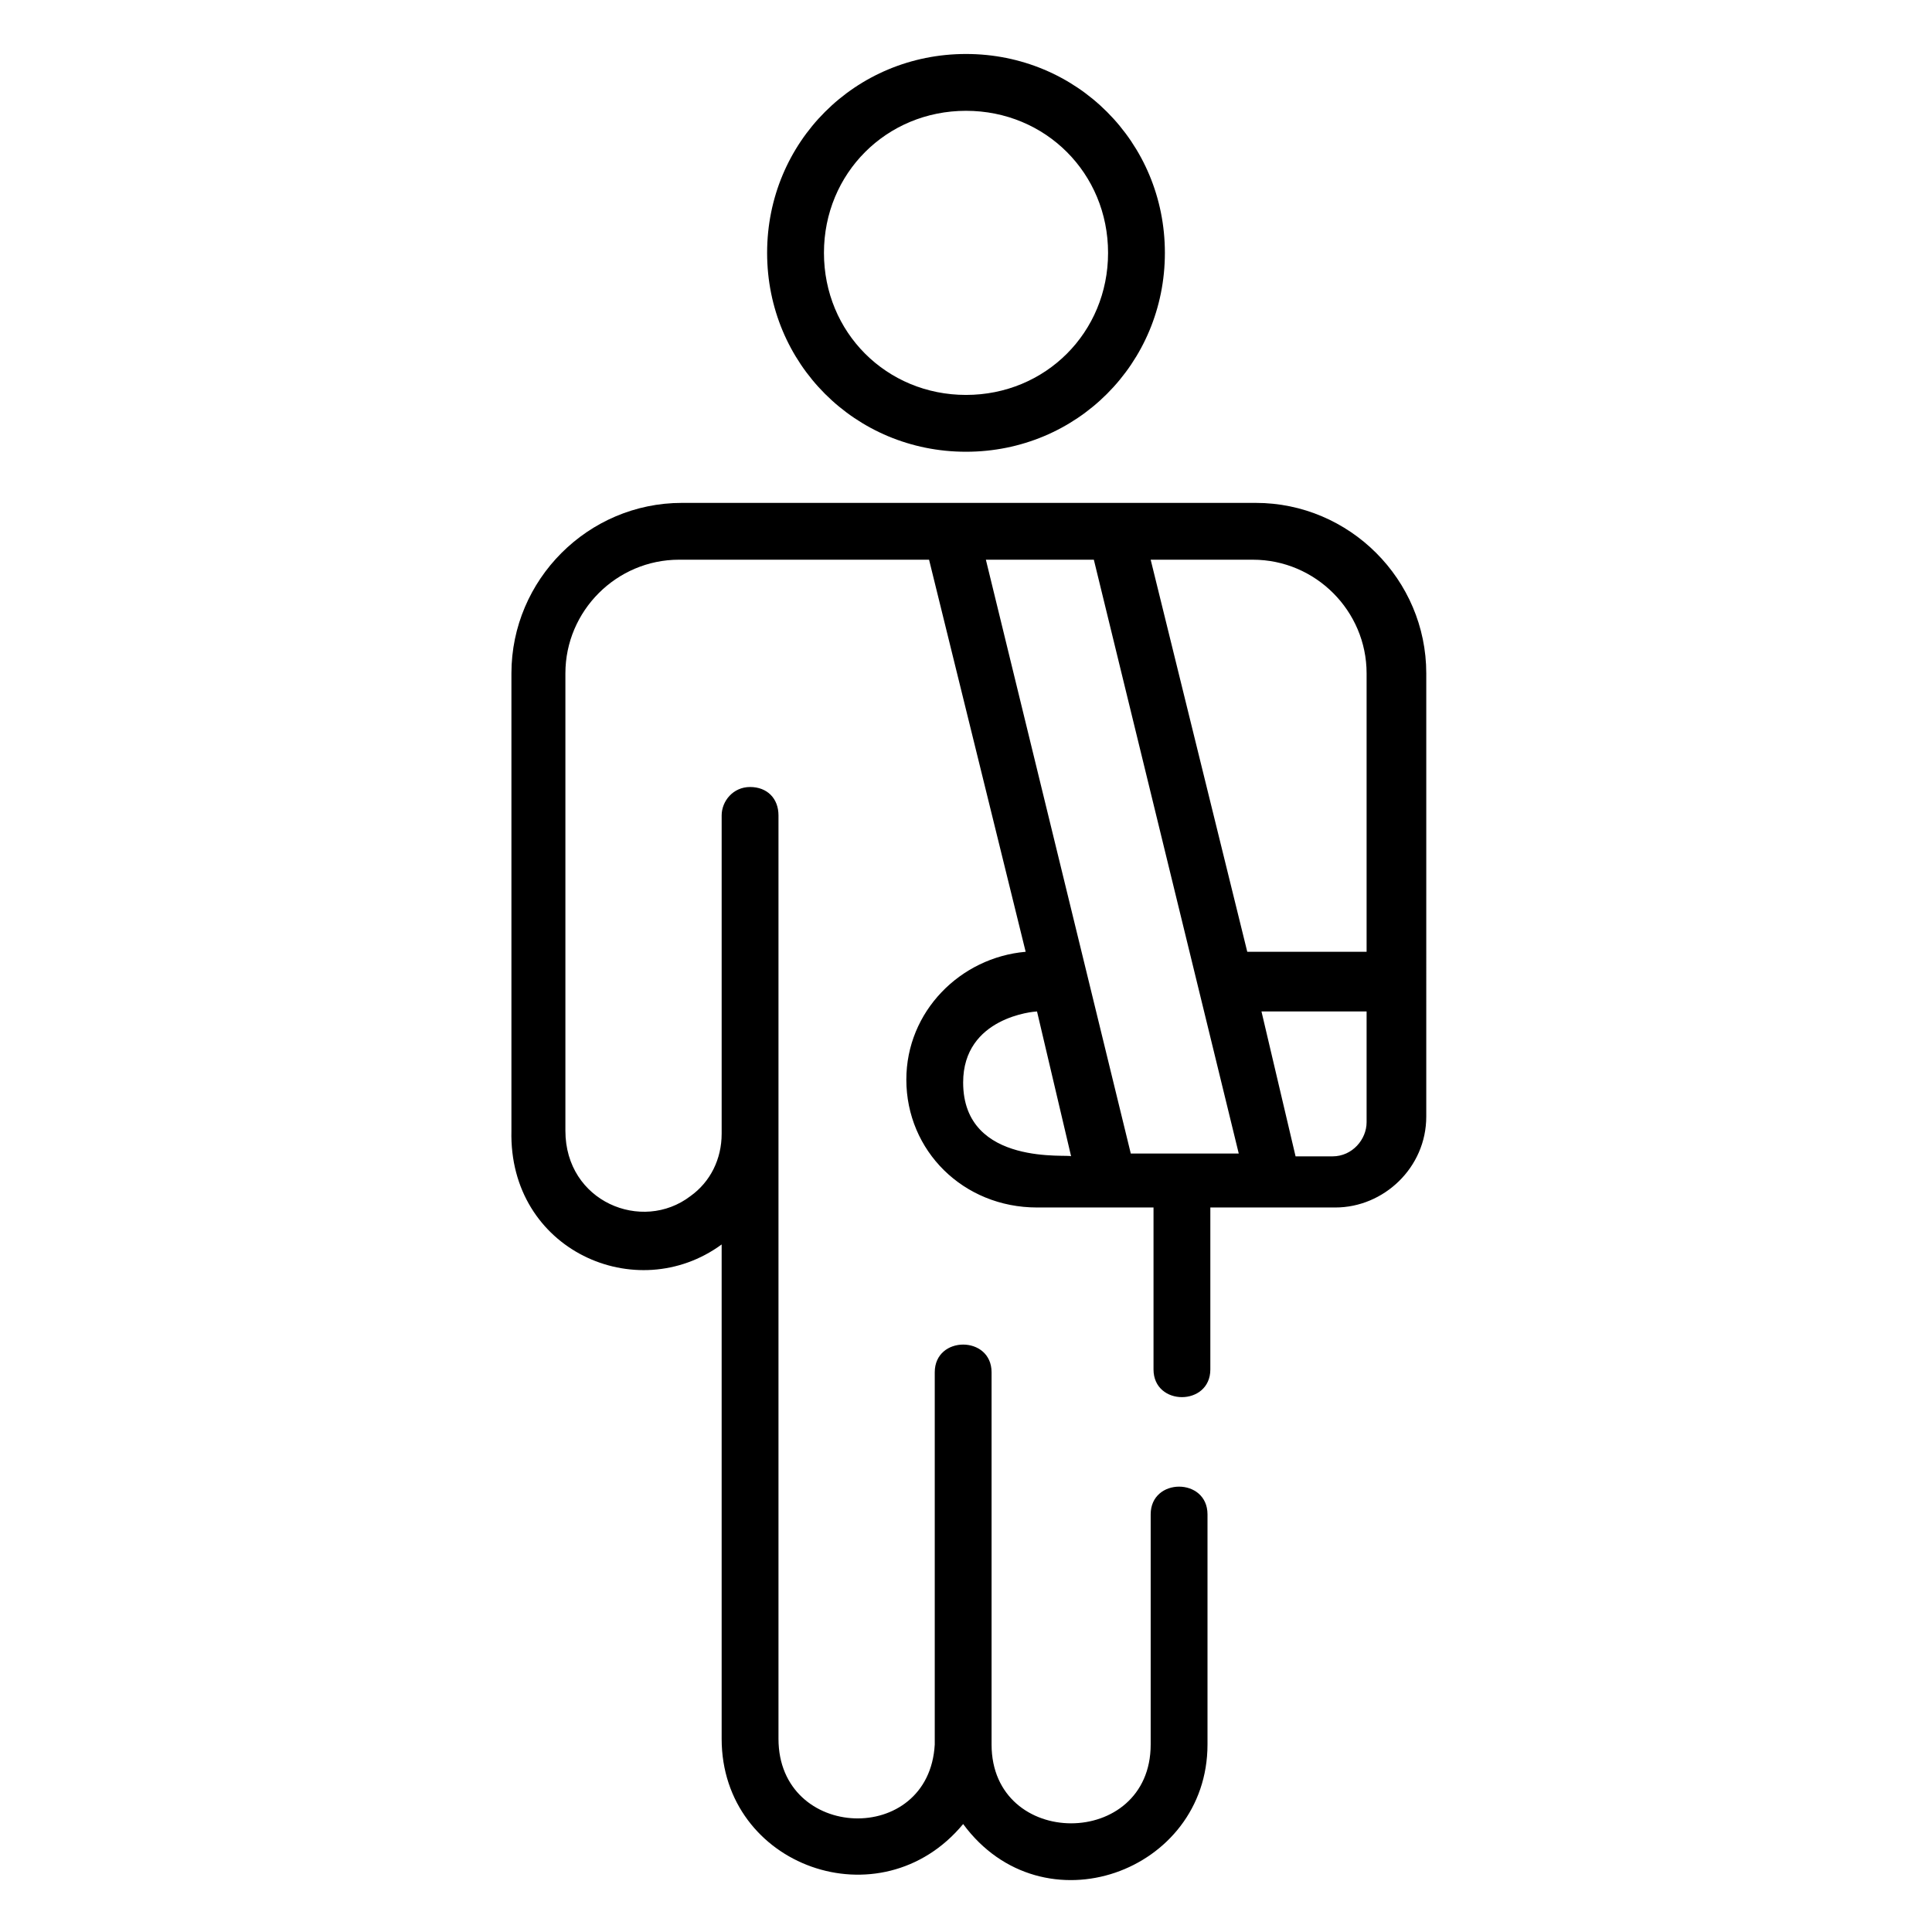 <svg width="1600" height="1600" viewBox="0 0 1200 1200" xmlns="http://www.w3.org/2000/svg"><path d="M448.23 772.94V1080c0 79.41 98.824 114.71 150 52.941 49.41 67.059 151.77 30 151.77-49.41v-142.94c0-22.941-35.293-22.941-35.293 0v142.94c0 65.293-98.824 65.293-98.824 0v-231.18c0-22.941-35.293-22.941-35.293 0v231.18c-3.531 63.531-97.059 60-97.059-3.531V506.47c0-10.59-7.059-17.648-17.648-17.648-10.59 0-17.648 8.824-17.648 17.648v197.65c0 15.883-7.059 30-19.41 38.824-30 22.94-77.648 3.531-77.648-40.59v-284.12c0-38.824 31.766-70.59 70.59-70.59h155.29l60 243.53c-40.59 3.531-74.117 37.059-74.117 79.41 0 44.117 35.293 79.41 81.176 79.41h72.352v100.59c0 22.94 35.293 22.94 35.293 0v-100.59h77.648c30 0 56.469-24.707 56.469-56.47l.004-275.29c0-58.233-47.648-105.88-105.88-105.88h-356.47c-58.234 0-105.88 47.649-105.88 105.88v284.12c-1.766 74.118 77.645 109.41 130.59 70.59zm150-100.59c0-40.59 44.117-44.117 45.883-44.117l21.176 90c0-1.766-67.059 7.059-67.059-45.883zm250.59 24.707c0 10.59-8.824 21.176-21.176 21.176h-22.941l-21.176-90h65.293zm-70.59-349.41c38.824 0 70.59 31.766 70.59 70.59v172.94h-74.117l-60-243.53h63.527zm-98.824 0l90 368.82h-67.059l-90-368.82zM476.47 157.06c0 68.824 54.707 123.53 123.53 123.53s123.53-54.707 123.53-123.53c0-68.824-54.707-123.53-123.53-123.53-68.824.004-123.53 54.707-123.53 123.53zm211.77 0c0 49.41-38.824 88.234-88.234 88.234s-88.234-38.824-88.234-88.234 38.824-88.234 88.234-88.234 88.234 38.824 88.234 88.234z"/></svg>